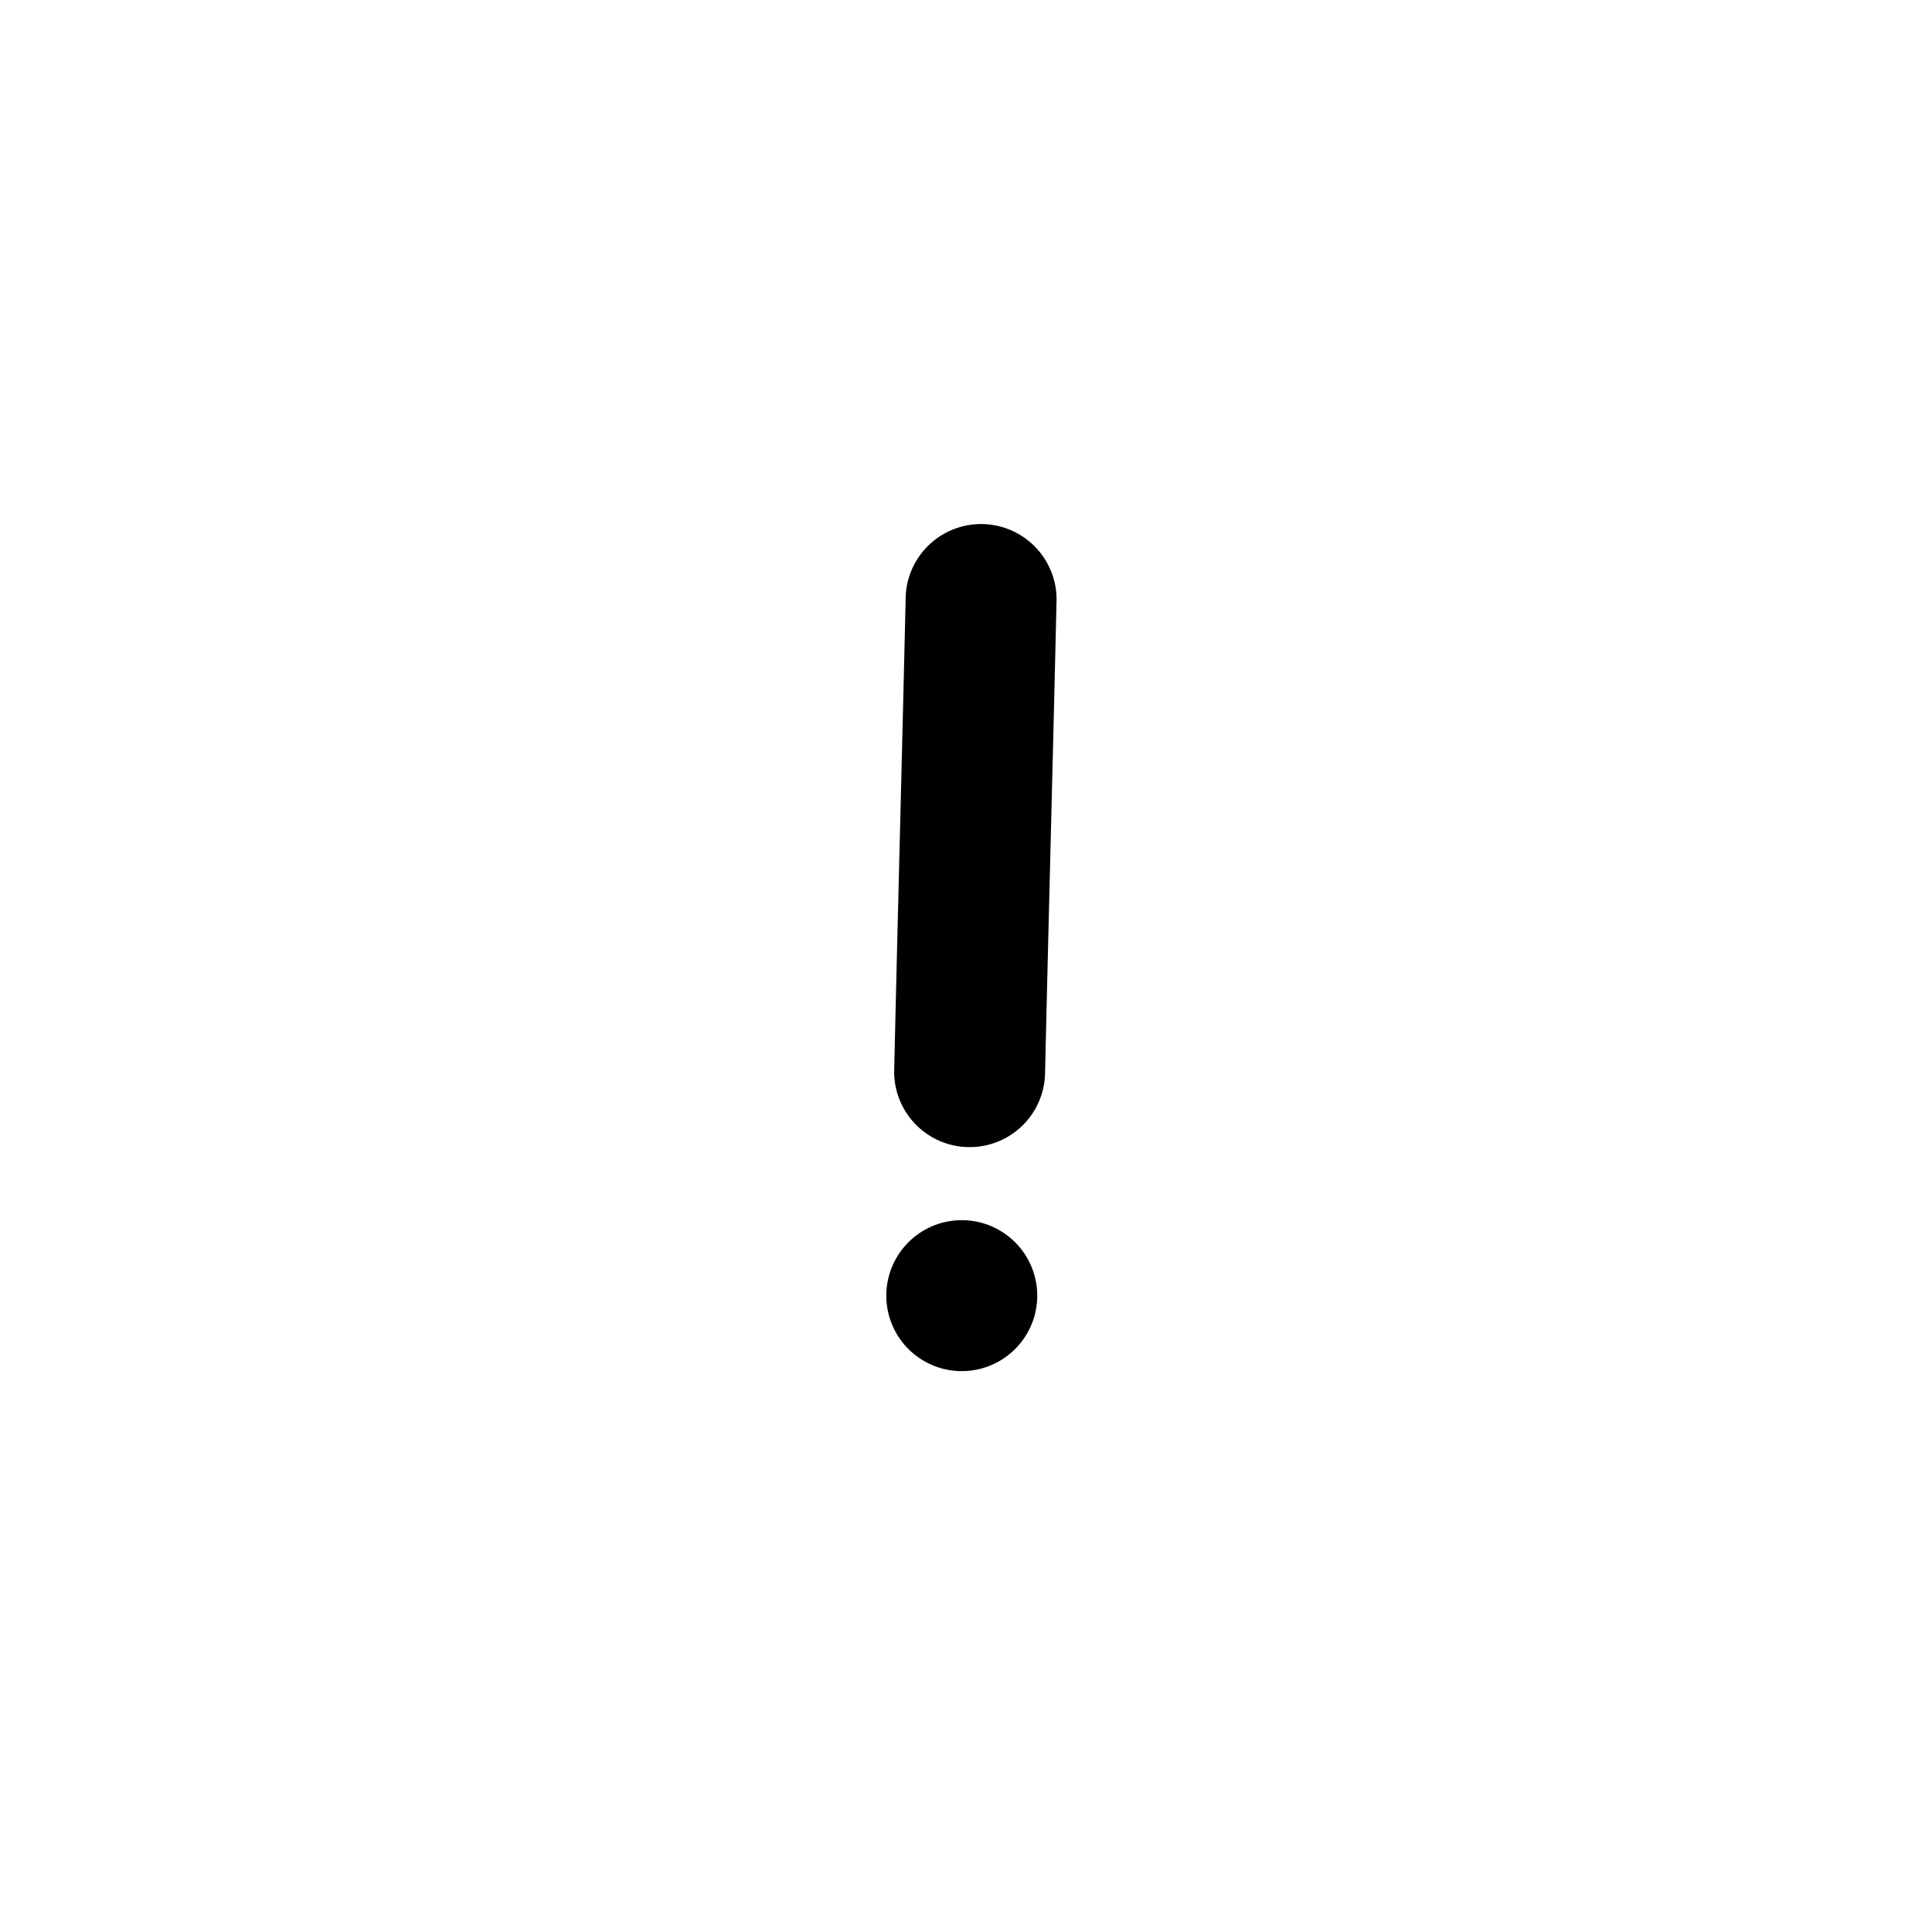 <?xml version="1.0" ?><!-- Скачано с сайта svg4.ru / Downloaded from svg4.ru -->
<svg fill="#000000" width="800px" height="800px" viewBox="0 0 32 32" data-name="Layer 2" id="Layer_2" xmlns="http://www.w3.org/2000/svg"><title/><path d="M15,9.93c-.06,2.61-.13,5.21-.19,7.82a1.25,1.25,0,0,0,2.5,0c.06-2.61.13-5.21.19-7.82A1.25,1.25,0,0,0,15,9.93Z"/><path d="M15.93,20.21a1.25,1.25,0,0,0,0,2.5A1.25,1.25,0,0,0,15.93,20.21Z"/></svg>